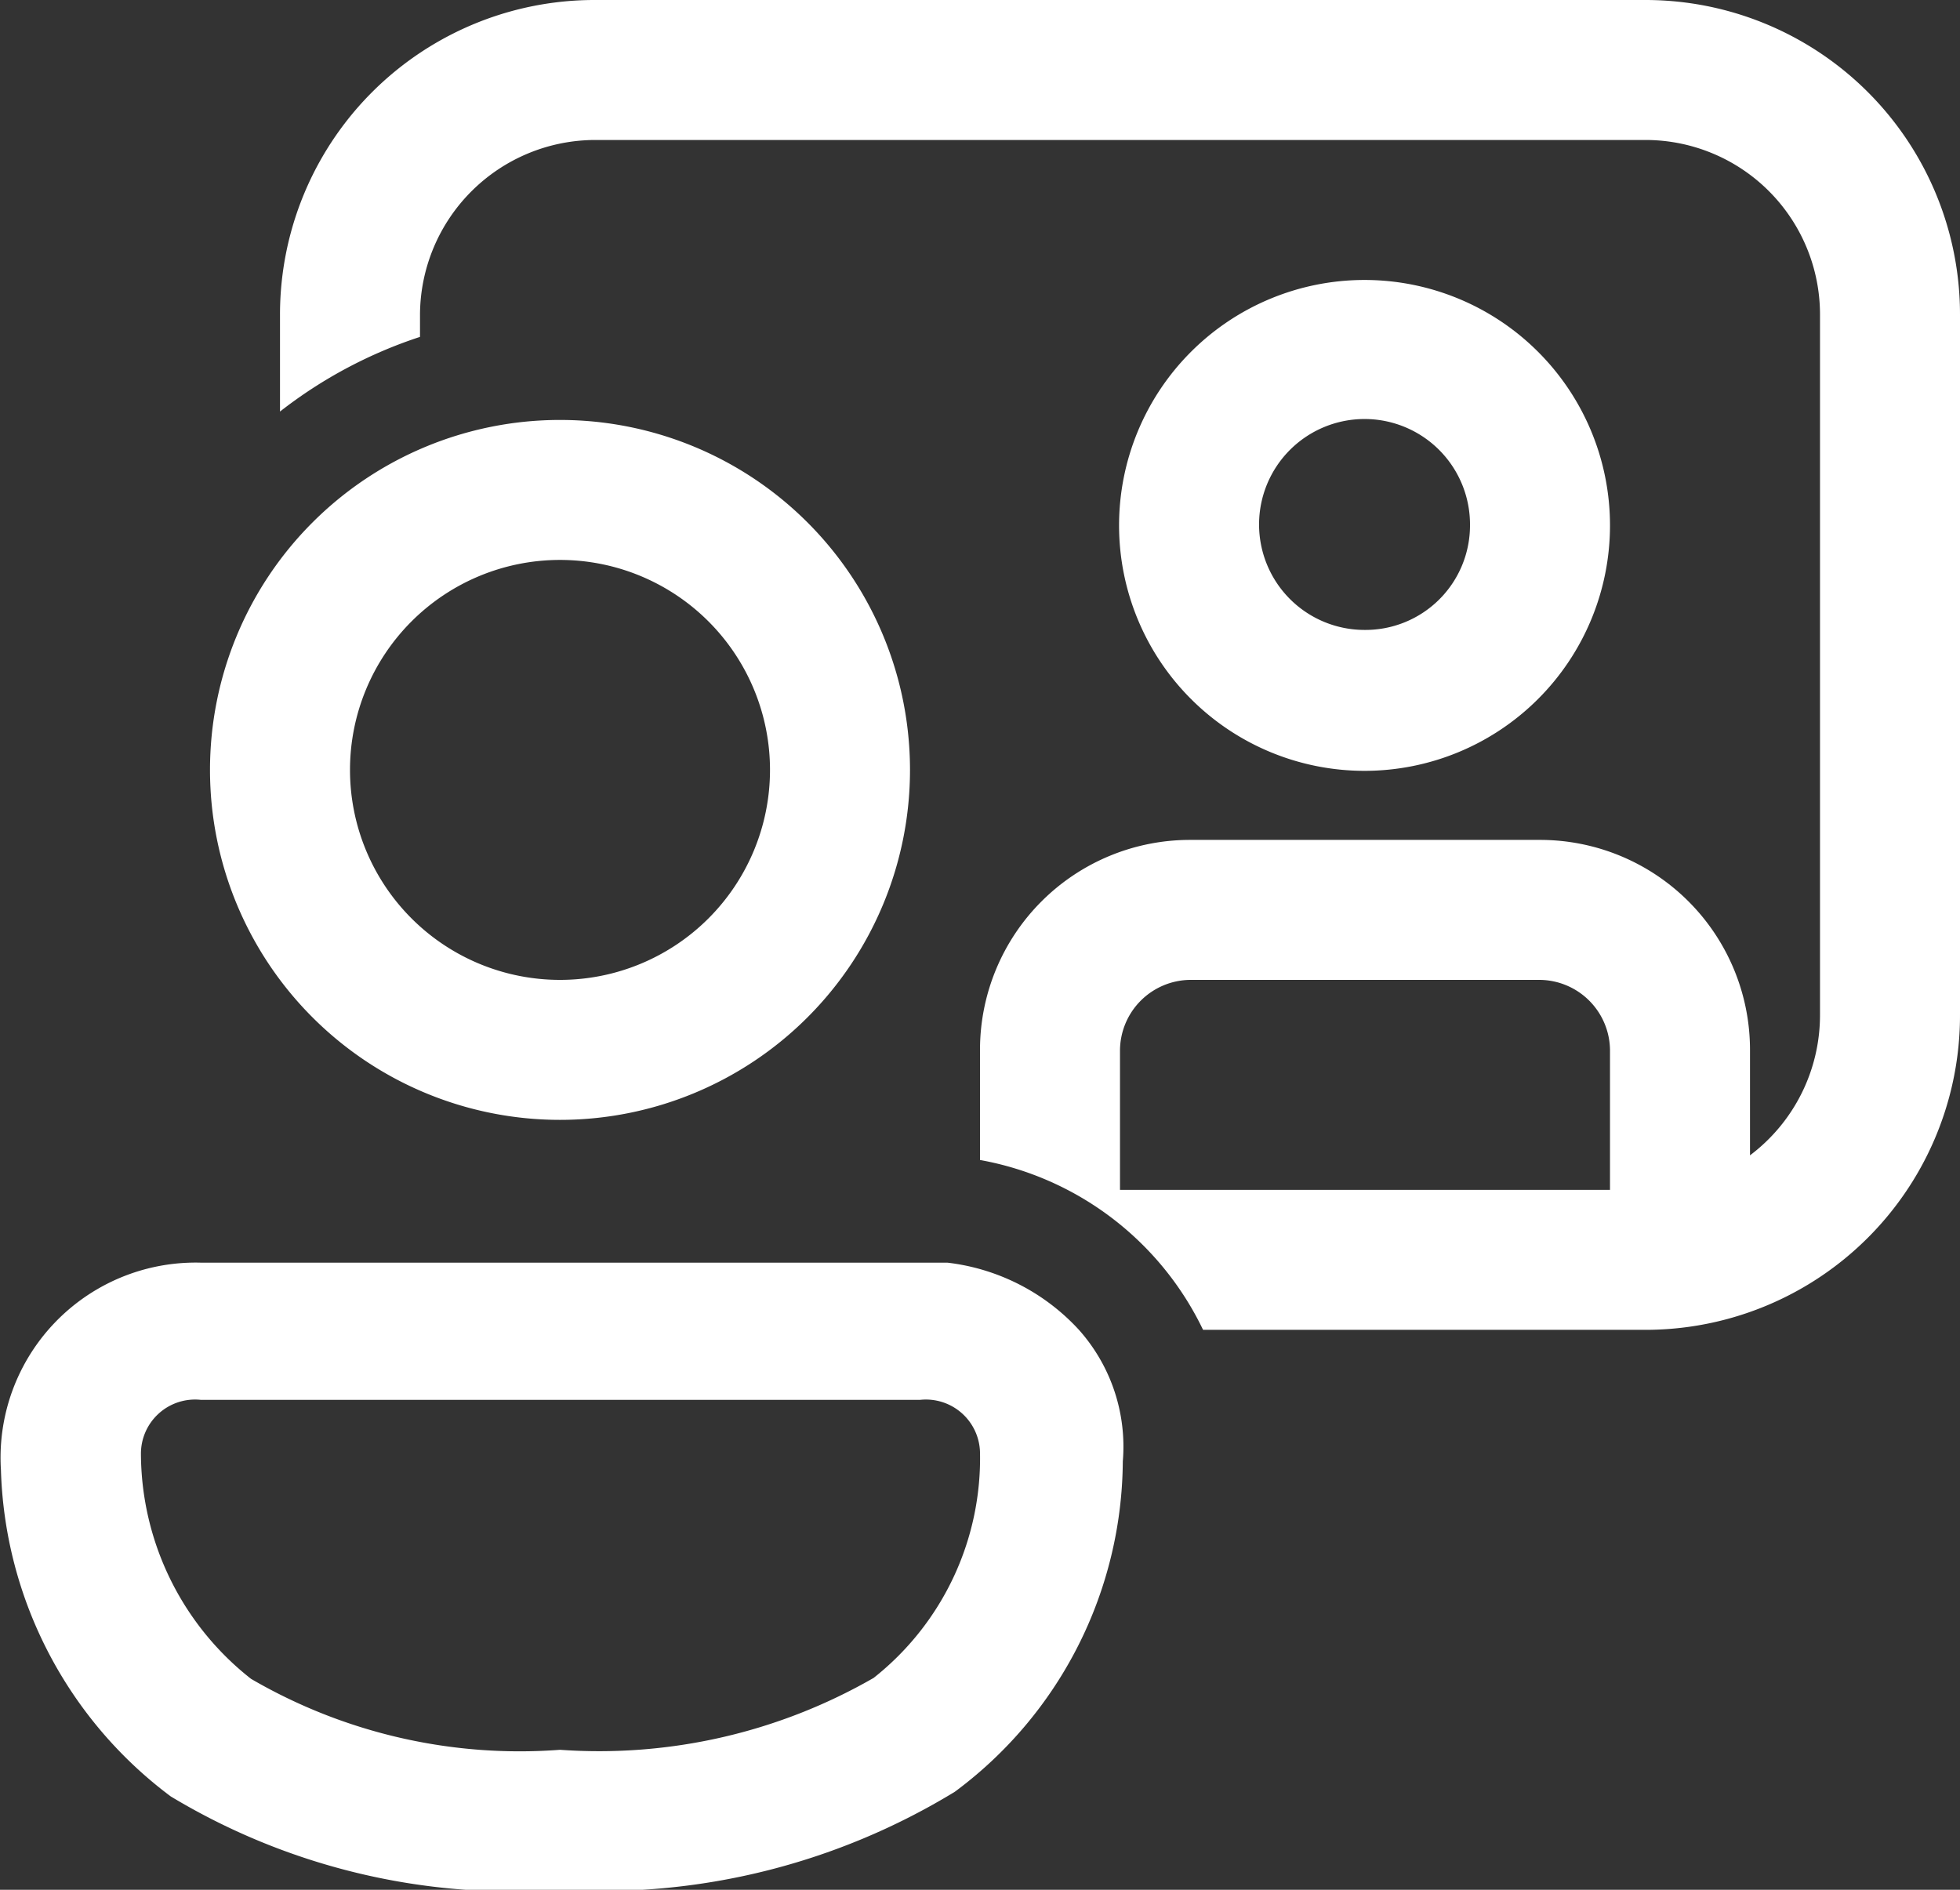 <?xml version="1.0" encoding="UTF-8"?>
<svg xmlns="http://www.w3.org/2000/svg" id="Layer_1" data-name="Layer 1" viewBox="0 0 21 20.25">
  <rect x="0" y="0" width="21" height="20.25" fill="#333333" stroke="none"/>
  <defs>
    <style>.cls-1{fill:#fff;}</style>
  </defs>
  <path class="cls-1" d="M4.5,5.62A3.37,3.37,0,0,1,7.88,2.25H19.13A3.37,3.37,0,0,1,22.5,5.62v7.5a3.37,3.37,0,0,1-3.37,3.38H14.39A3.3,3.3,0,0,0,12,14.68V13.5a2.25,2.25,0,0,1,2.25-2.25H18a2.25,2.25,0,0,1,2.25,2.25v1.13A1.88,1.88,0,0,0,21,13.12V5.62a1.87,1.87,0,0,0-1.87-1.87H7.88A1.88,1.88,0,0,0,6,5.62v.24a4.93,4.93,0,0,0-1.5.8ZM18,12.75H14.25a.76.76,0,0,0-.75.75V15h5.25V13.5A.76.76,0,0,0,18,12.75ZM13.06,16.5a1.88,1.88,0,0,1,.47,1.41,4.44,4.44,0,0,1-1.8,3.54A7.27,7.27,0,0,1,7.5,22.5a7.1,7.1,0,0,1-4.17-1A4.53,4.53,0,0,1,1.51,18a2.09,2.09,0,0,1,2.14-2.22h8A2.27,2.27,0,0,1,13.06,16.5Zm-9.41.75a.58.58,0,0,0-.64.58,3.08,3.08,0,0,0,1.18,2.41A5.72,5.72,0,0,0,7.5,21a5.9,5.9,0,0,0,3.36-.77A3,3,0,0,0,12,17.81a.58.58,0,0,0-.64-.56Zm15.1-9.37a2.63,2.63,0,1,1-2.63-2.63A2.63,2.63,0,0,1,18.75,7.88Zm-1.5,0A1.13,1.13,0,1,0,16.12,9,1.12,1.12,0,0,0,17.25,7.88Zm-6,2.62A3.75,3.75,0,1,1,7.5,6.75,3.75,3.75,0,0,1,11.25,10.5Zm-1.5,0A2.25,2.25,0,1,0,7.5,12.75,2.25,2.25,0,0,0,9.75,10.5Z" transform="translate(-1.5 -2.25)"></path>
</svg>

